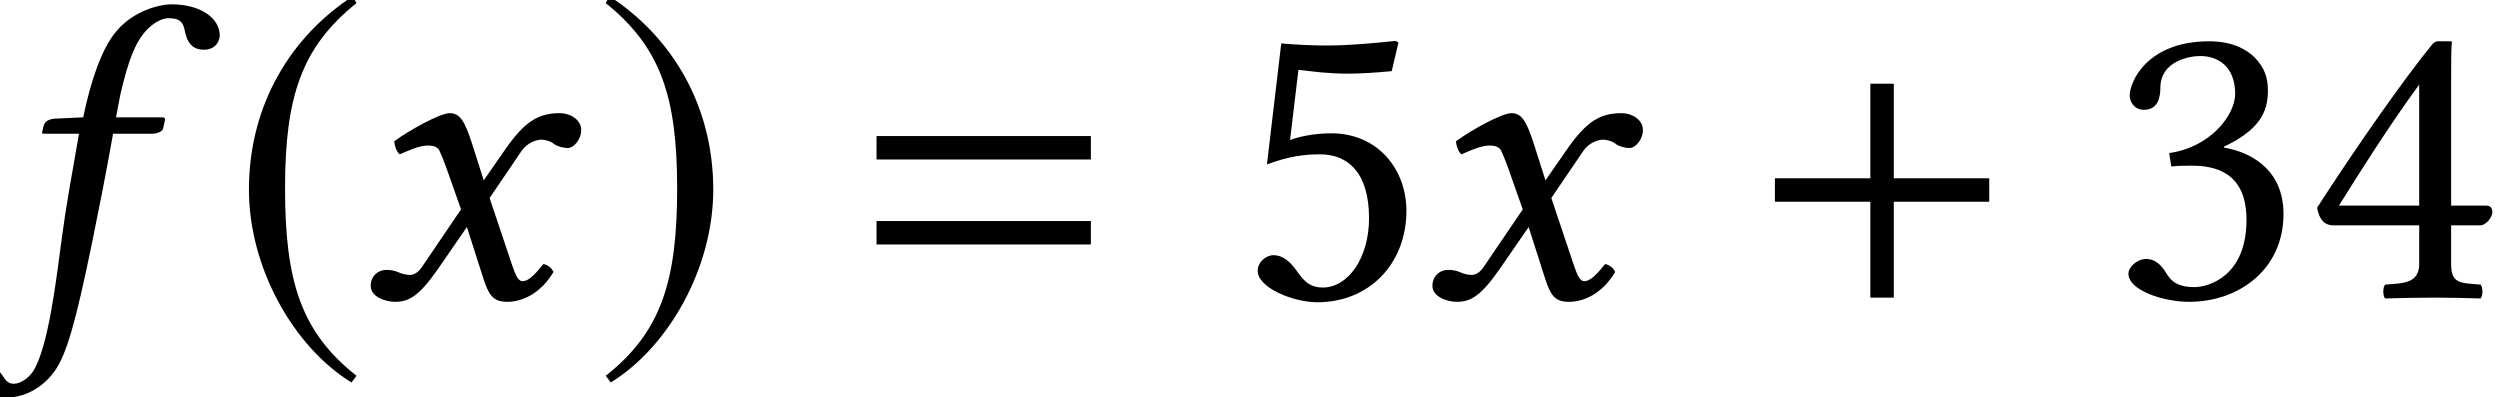 <?xml version='1.0' encoding='UTF-8'?>
<!-- This file was generated by dvisvgm 1.15.1 -->
<svg height='10.275pt' version='1.1' viewBox='71.608 61.044 64.664 10.275' width='64.664pt' xmlns='http://www.w3.org/2000/svg' xmlns:xlink='http://www.w3.org/1999/xlink'>
<defs>
<path d='M3.206 -7.793C1.63 -6.771 0.522 -5.01 0.522 -2.793C0.522 -0.772 1.674 1.272 3.174 2.195L3.304 2.022C1.869 0.891 1.456 -0.424 1.456 -2.826C1.456 -5.239 1.902 -6.488 3.304 -7.619L3.206 -7.793Z' id='g18-185'/>
<path d='M0.413 -7.793L0.315 -7.619C1.717 -6.488 2.163 -5.239 2.163 -2.826C2.163 -0.424 1.75 0.891 0.315 2.022L0.446 2.195C1.945 1.272 3.097 -0.772 3.097 -2.793C3.097 -5.01 1.989 -6.771 0.413 -7.793Z' id='g18-186'/>
<path d='M6.215 -2.48V-3.086H3.746V-5.533H3.14V-3.086H0.671V-2.48H3.14V0H3.746V-2.48H6.215Z' id='g9-43'/>
<path d='M6.215 -3.573V-4.179H0.671V-3.573H6.215ZM6.215 -1.375V-1.981H0.671V-1.375H6.215Z' id='g9-61'/>
<path d='M2.043 -4.239C1.826 -3 1.706 -2.348 1.598 -1.532C1.456 -0.467 1.25 1.282 0.859 1.902C0.739 2.087 0.522 2.228 0.359 2.228C0.185 2.228 0.141 2.119 0.054 2C-0.033 1.869 -0.239 1.695 -0.446 1.695C-0.75 1.695 -0.848 1.902 -0.848 2.087C-0.848 2.326 -0.587 2.587 0.152 2.587C0.598 2.587 1.076 2.369 1.413 1.902C1.717 1.478 1.956 0.652 2.38 -1.413C2.554 -2.261 2.728 -3.141 2.891 -4.054L2.924 -4.239H3.934C4.032 -4.239 4.195 -4.282 4.217 -4.369C4.217 -4.369 4.271 -4.597 4.271 -4.608C4.271 -4.641 4.25 -4.663 4.195 -4.663H3L3.119 -5.282C3.217 -5.684 3.315 -6.065 3.445 -6.358C3.717 -7.032 4.163 -7.227 4.347 -7.227C4.597 -7.227 4.717 -7.173 4.771 -6.945C4.815 -6.706 4.902 -6.412 5.271 -6.412C5.608 -6.412 5.684 -6.673 5.684 -6.782C5.684 -7.217 5.206 -7.586 4.434 -7.586C4.13 -7.586 3.456 -7.423 3.011 -6.891C2.63 -6.445 2.348 -5.608 2.152 -4.663L1.435 -4.63C1.228 -4.619 1.152 -4.532 1.13 -4.445C1.119 -4.413 1.087 -4.282 1.087 -4.26S1.119 -4.239 1.152 -4.239H2.043Z' id='g5-102'/>
<path d='M2.337 -3.358L2.717 -2.282L1.706 -0.793C1.598 -0.63 1.478 -0.587 1.402 -0.587C1.315 -0.587 1.196 -0.609 1.109 -0.652C1.011 -0.696 0.902 -0.717 0.793 -0.717C0.554 -0.717 0.38 -0.543 0.38 -0.304C0.38 -0.022 0.761 0.109 1.011 0.109C1.38 0.109 1.641 -0.054 2.119 -0.739L2.869 -1.826L3.293 -0.5C3.434 -0.065 3.543 0.109 3.913 0.109C4.293 0.109 4.771 -0.098 5.108 -0.663C5.065 -0.761 4.967 -0.848 4.847 -0.869C4.565 -0.511 4.423 -0.424 4.304 -0.424C4.206 -0.424 4.13 -0.565 4.043 -0.826L3.456 -2.576L4.282 -3.793C4.456 -4.043 4.717 -4.086 4.793 -4.086C4.88 -4.086 5.021 -4.054 5.119 -3.978C5.195 -3.913 5.369 -3.869 5.478 -3.869C5.63 -3.869 5.825 -4.086 5.825 -4.336C5.825 -4.608 5.532 -4.771 5.282 -4.771C4.739 -4.771 4.38 -4.586 3.847 -3.815L3.304 -3.032L3 -3.989C2.815 -4.554 2.695 -4.771 2.424 -4.771C2.174 -4.771 1.369 -4.326 0.989 -4.043C1 -3.923 1.043 -3.782 1.13 -3.706C1.261 -3.76 1.619 -3.934 1.848 -3.934C1.978 -3.934 2.087 -3.913 2.152 -3.815C2.195 -3.728 2.271 -3.543 2.337 -3.358Z' id='g5-120'/>
<use id='g27-102' xlink:href='#g5-102'/>
<use id='g27-120' xlink:href='#g5-120'/>
<path d='M2.337 -6.249C2.804 -6.249 3.239 -5.967 3.239 -5.271C3.239 -4.728 2.608 -3.891 1.532 -3.739L1.587 -3.391C1.772 -3.413 1.967 -3.413 2.108 -3.413C2.728 -3.413 3.532 -3.239 3.532 -2.011C3.532 -0.565 2.565 -0.272 2.185 -0.272C1.63 -0.272 1.532 -0.522 1.402 -0.717C1.293 -0.869 1.152 -1 0.935 -1C0.706 -1 0.478 -0.793 0.478 -0.619C0.478 -0.185 1.391 0.109 2.043 0.109C3.337 0.109 4.489 -0.728 4.489 -2.163C4.489 -3.347 3.597 -3.771 2.956 -3.88L2.945 -3.902C3.837 -4.326 4.086 -4.771 4.086 -5.347C4.086 -5.673 4.01 -5.934 3.75 -6.206C3.51 -6.445 3.13 -6.63 2.565 -6.63C0.967 -6.63 0.511 -5.586 0.511 -5.228C0.511 -5.076 0.619 -4.858 0.88 -4.858C1.261 -4.858 1.304 -5.217 1.304 -5.423C1.304 -6.119 2.054 -6.249 2.337 -6.249Z' id='g30-51'/>
<path d='M2.945 -5.51V-2.38H0.869C1.424 -3.271 2.195 -4.489 2.945 -5.51ZM4.673 -2.38H3.771V-5.554C3.771 -6.097 3.771 -6.521 3.793 -6.608L3.771 -6.63H3.424C3.347 -6.63 3.293 -6.564 3.25 -6.51C2.565 -5.673 1.304 -3.88 0.304 -2.326C0.337 -2.163 0.402 -1.869 0.728 -1.869H2.945V-0.869C2.945 -0.37 2.532 -0.37 2.065 -0.337C2 -0.272 2 -0.043 2.065 0.022C2.413 0.011 2.848 0 3.347 0C3.771 0 4.184 0.011 4.532 0.022C4.597 -0.043 4.597 -0.272 4.532 -0.337C4 -0.38 3.771 -0.359 3.771 -0.869V-1.869H4.521C4.673 -1.869 4.836 -2.076 4.836 -2.206C4.836 -2.315 4.793 -2.38 4.673 -2.38Z' id='g30-52'/>
<path d='M3.467 -2.054C3.467 -1.022 2.924 -0.261 2.271 -0.261C1.858 -0.261 1.717 -0.533 1.554 -0.75C1.413 -0.935 1.228 -1.098 1 -1.098C0.793 -1.098 0.587 -0.913 0.587 -0.696C0.587 -0.25 1.511 0.12 2.13 0.12C3.478 0.12 4.434 -0.88 4.434 -2.25C4.434 -3.304 3.706 -4.25 2.489 -4.25C2.022 -4.25 1.619 -4.152 1.424 -4.076L1.641 -5.891C2.043 -5.847 2.391 -5.793 2.913 -5.793C3.239 -5.793 3.608 -5.815 4.054 -5.858L4.228 -6.597L4.152 -6.641C3.532 -6.575 2.945 -6.521 2.369 -6.521C1.967 -6.521 1.576 -6.543 1.196 -6.575L0.826 -3.445C1.402 -3.663 1.815 -3.706 2.206 -3.706C2.913 -3.706 3.467 -3.239 3.467 -2.054Z' id='g30-53'/>
</defs>
<g id='page1'>
<use x='71.608' xlink:href='#g27-102' y='68.742'/>
<use x='77.525' xlink:href='#g18-185' y='68.742'/>
<use x='80.816' xlink:href='#g27-120' y='68.742'/>
<use x='86.96' xlink:href='#g18-186' y='68.742'/>
<use x='93.609' xlink:href='#g9-61' y='68.742'/>
<use x='103.552' xlink:href='#g30-53' y='68.742'/>
<use x='108.278' xlink:href='#g27-120' y='68.742'/>
<use x='116.846' xlink:href='#g9-43' y='68.742'/>
<use x='126.183' xlink:href='#g30-51' y='68.742'/>
<use x='131.237' xlink:href='#g30-52' y='68.742'/>
</g>
</svg>
<!--Rendered by QuickLaTeX.com-->